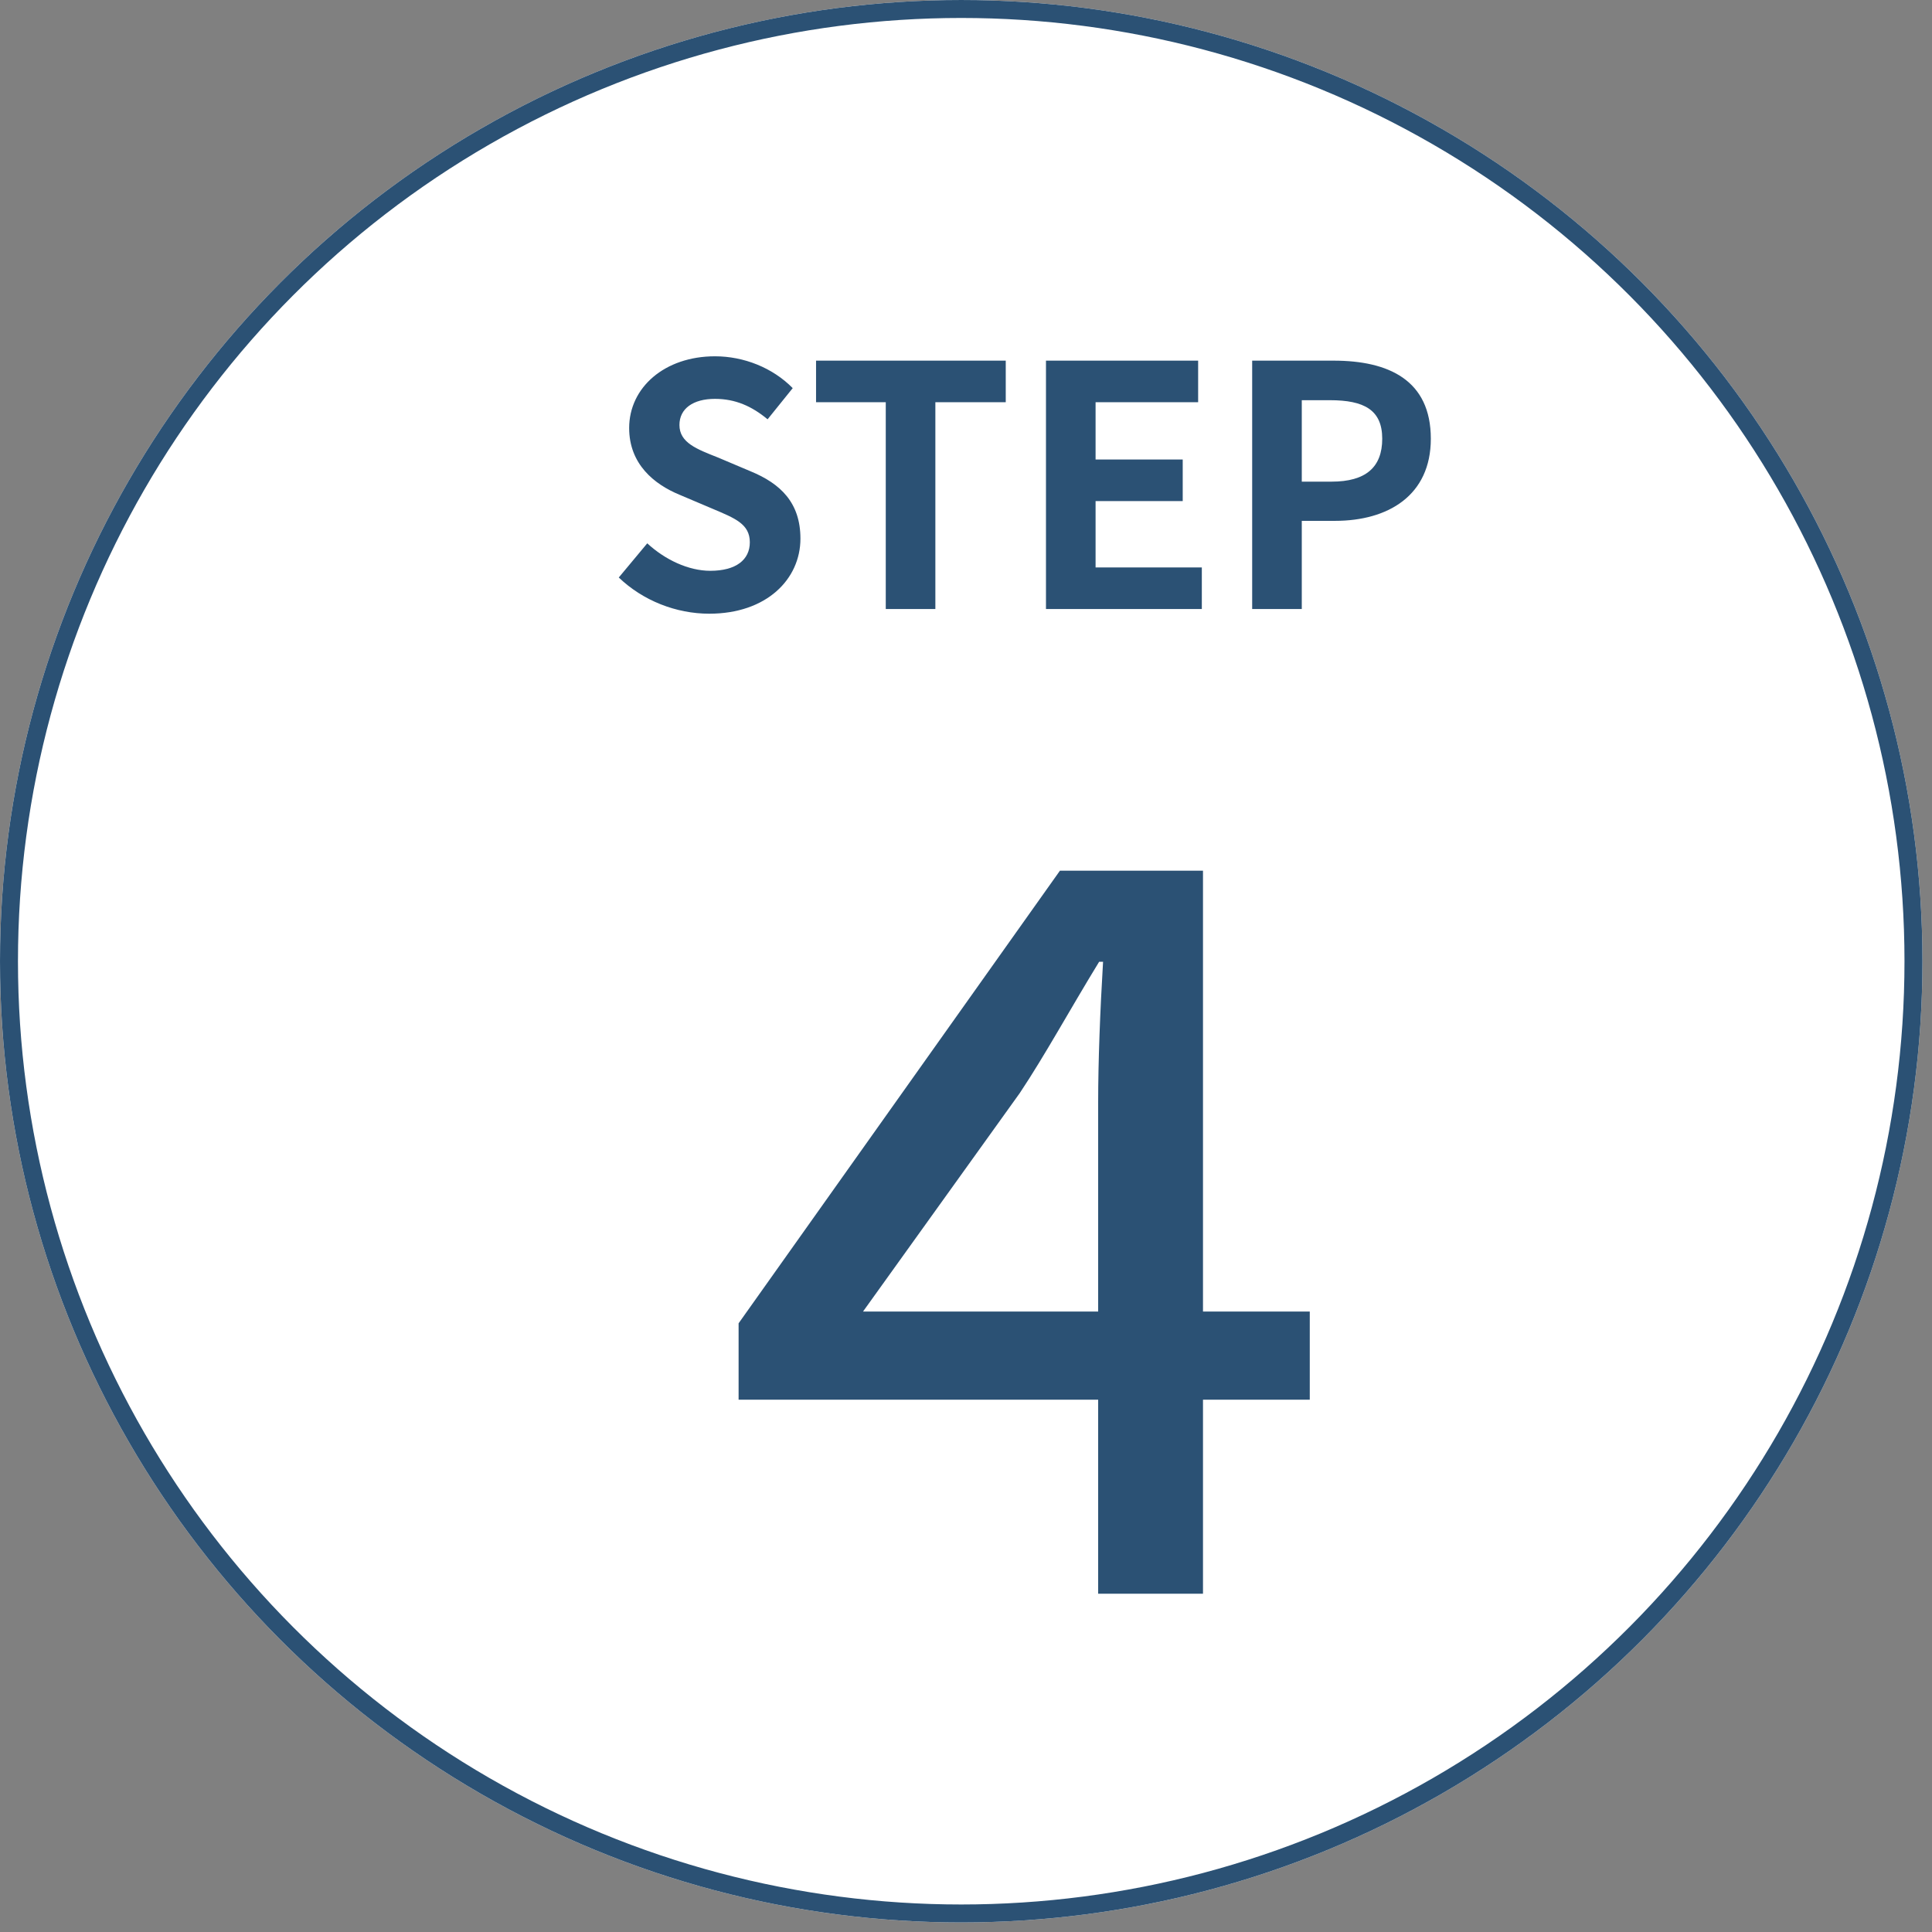 <svg width="155" height="155" viewBox="0 0 155 155" fill="none" xmlns="http://www.w3.org/2000/svg">
<rect x="0" y="0" width="155" height="155" fill="#808080" stroke="none"/>
<circle cx="77.117" cy="77.117" r="77.117" fill="white"/>
<circle cx="77.117" cy="77.117" r="76.396" stroke="#2B5174" stroke-width="1.441"/>
<path d="M69.238 105.222H88.103V88.402C88.103 85.179 88.26 81.092 88.496 77.162H88.181C85.823 81.013 83.858 84.629 81.814 87.695L69.238 105.222ZM105.08 105.222V112.296H96.513V127.859H88.103V112.296H59.256V106.166L85.037 69.852H96.513V105.222H105.08Z" fill="#2B5174"/>
<path d="M56.903 49.236C54.241 49.236 51.579 48.187 49.643 46.332L51.928 43.589C53.353 44.907 55.236 45.794 56.984 45.794C59.054 45.794 60.157 44.907 60.157 43.508C60.157 42.029 58.947 41.572 57.172 40.819L54.51 39.69C52.493 38.856 50.476 37.243 50.476 34.339C50.476 31.085 53.327 28.585 57.36 28.585C59.672 28.585 61.985 29.499 63.598 31.139L61.582 33.64C60.318 32.591 59 32 57.36 32C55.612 32 54.51 32.779 54.51 34.097C54.51 35.522 55.908 36.033 57.602 36.705L60.21 37.808C62.63 38.803 64.217 40.335 64.217 43.212C64.217 46.466 61.501 49.236 56.903 49.236ZM71.063 48.859V32.268H65.47V28.934H80.689V32.268H75.042V48.859H71.063ZM83.916 48.859V28.934H96.124V32.268H87.896V36.867H94.887V40.201H87.896V45.525H96.42V48.859H83.916ZM100.459 48.859V28.934H106.994C111.403 28.934 114.792 30.494 114.792 35.199C114.792 39.744 111.377 41.787 107.101 41.787H104.439V48.859H100.459ZM104.439 38.641H106.832C109.575 38.641 110.893 37.485 110.893 35.199C110.893 32.887 109.441 32.107 106.698 32.107H104.439V38.641Z" fill="#2B5174"/>
</svg>
